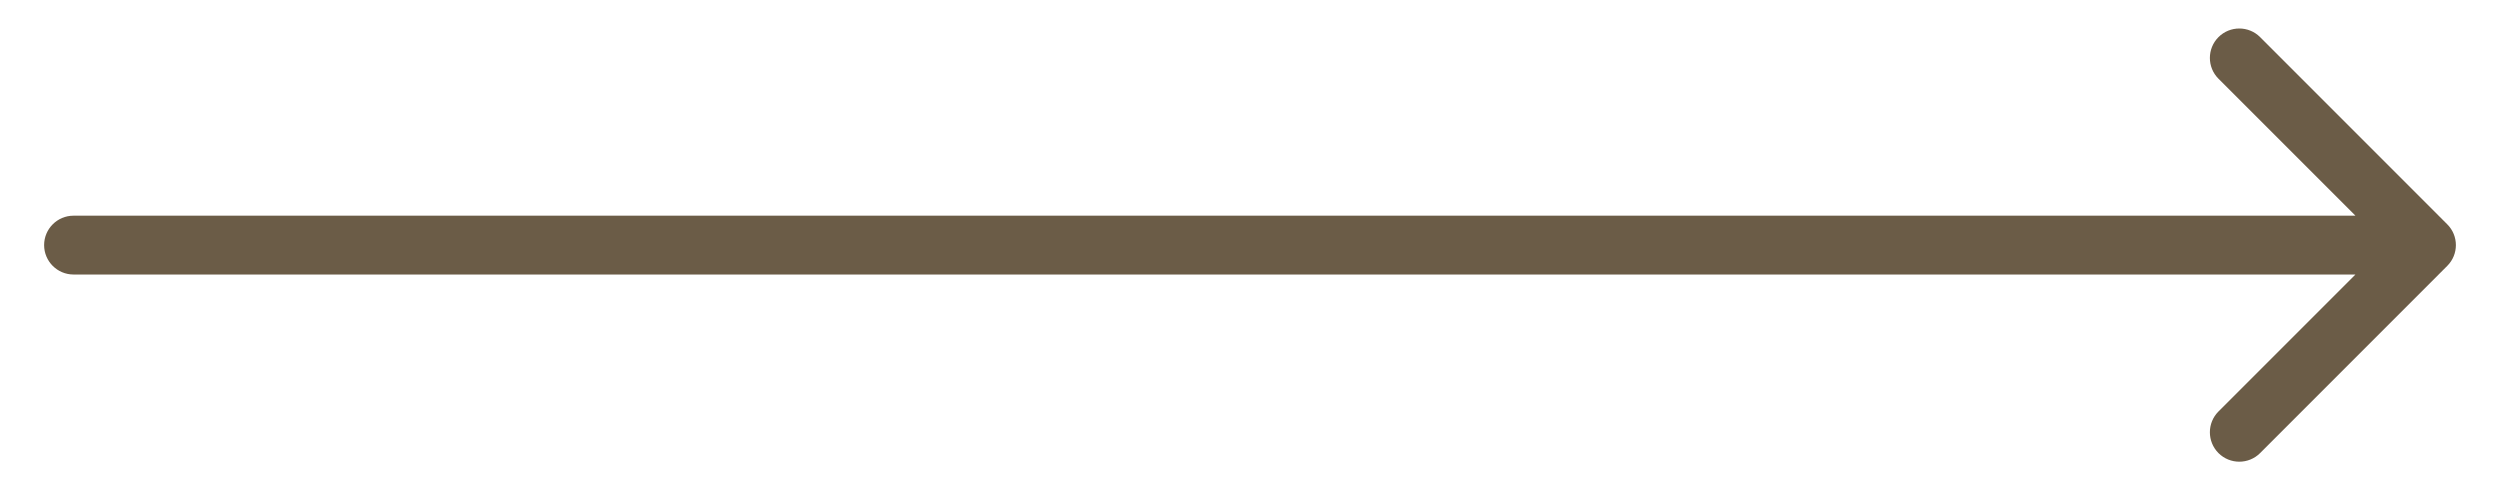 <?xml version="1.0" encoding="UTF-8"?> <svg xmlns="http://www.w3.org/2000/svg" width="51" height="10" viewBox="0 0 51 10" fill="none"><path d="M1.5 4.4C1.169 4.4 0.9 4.669 0.9 5C0.9 5.331 1.169 5.6 1.5 5.6V5V4.4ZM49.924 5.424C50.159 5.19 50.159 4.81 49.924 4.576L46.106 0.757C45.872 0.523 45.492 0.523 45.257 0.757C45.023 0.992 45.023 1.372 45.257 1.606L48.651 5L45.257 8.394C45.023 8.628 45.023 9.008 45.257 9.243C45.492 9.477 45.872 9.477 46.106 9.243L49.924 5.424ZM1.5 5V5.6H49.5V5V4.4H1.5V5Z" fill="#6B5C47"></path></svg> 